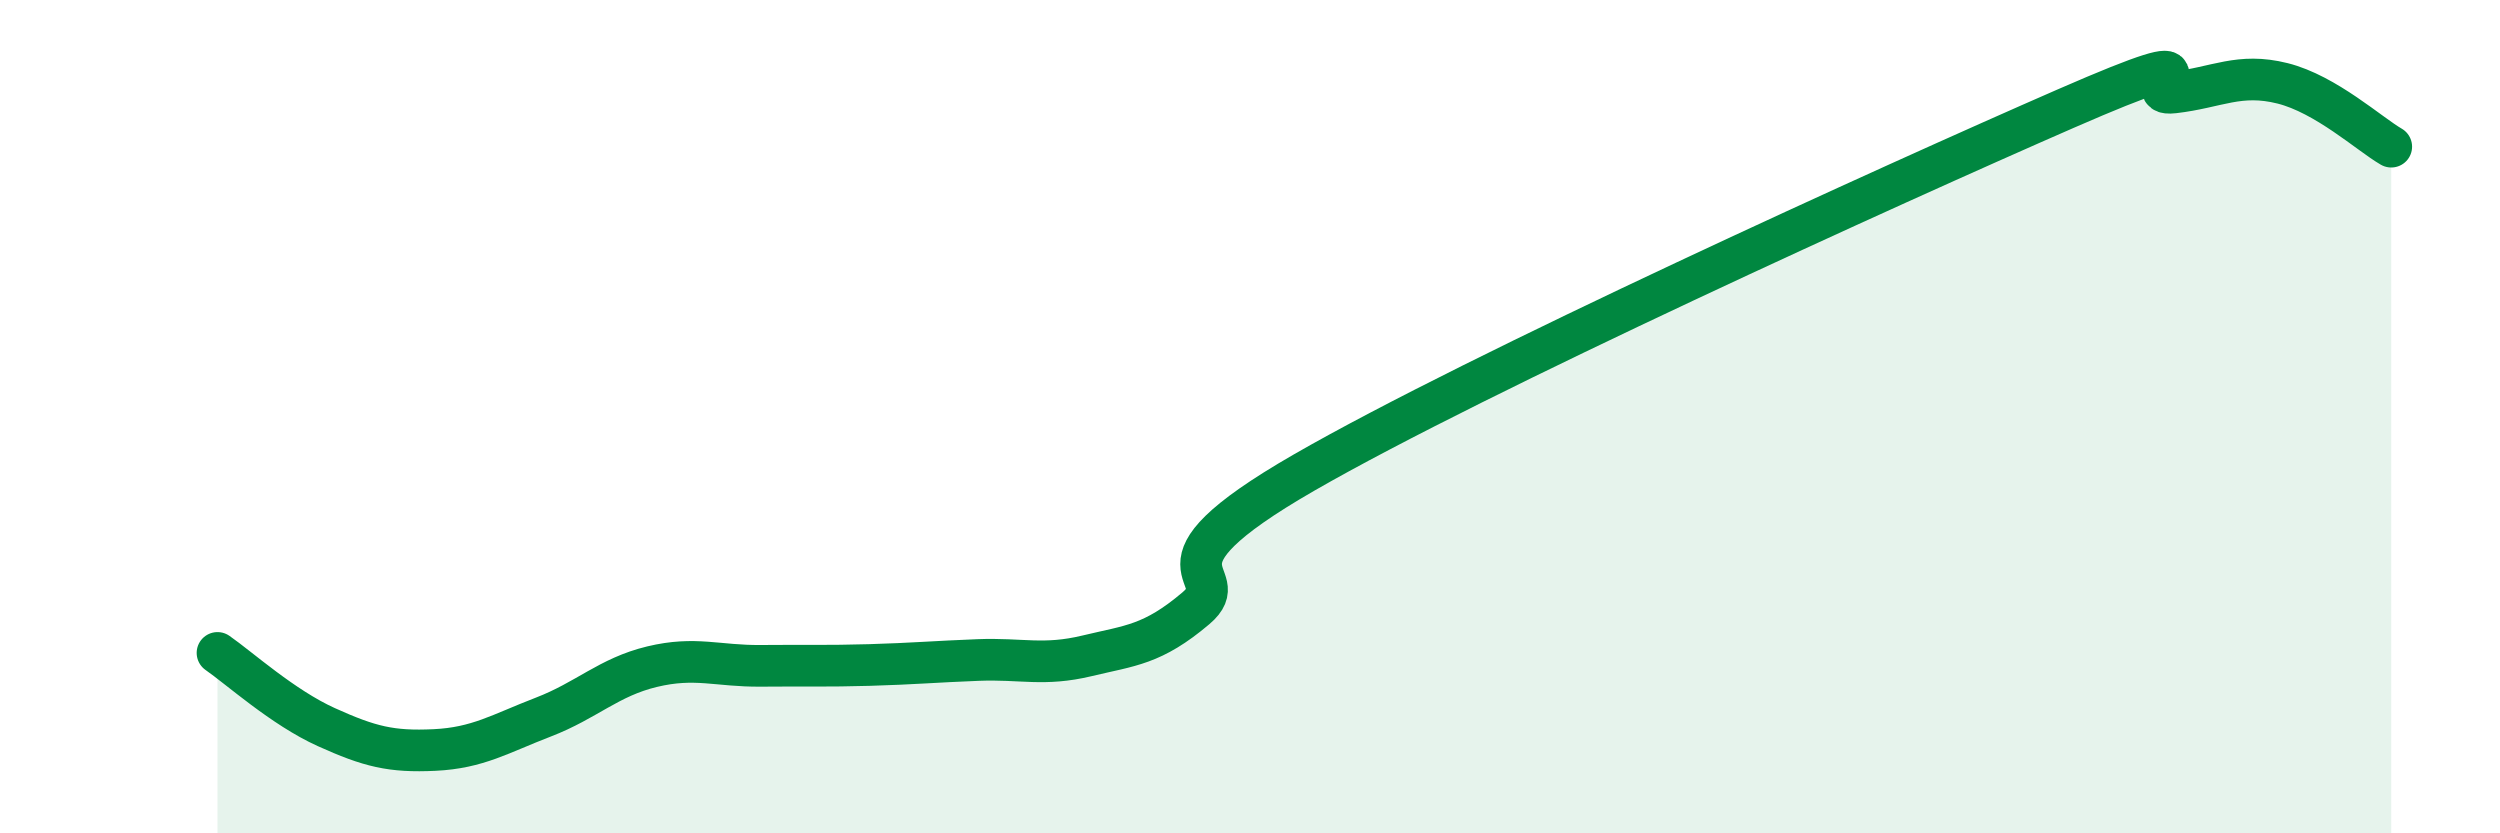 
    <svg width="60" height="20" viewBox="0 0 60 20" xmlns="http://www.w3.org/2000/svg">
      <path
        d="M 5.22,15.67 C 5.74,16.03 6.79,16.98 7.83,17.45 C 8.87,17.92 9.39,18.05 10.43,18 C 11.47,17.95 12,17.61 13.04,17.21 C 14.08,16.81 14.61,16.25 15.65,16 C 16.69,15.75 17.22,15.99 18.26,15.98 C 19.3,15.97 19.83,15.99 20.87,15.96 C 21.91,15.93 22.44,15.88 23.48,15.84 C 24.52,15.8 25.05,15.99 26.09,15.74 C 27.13,15.49 27.66,15.48 28.7,14.6 C 29.74,13.72 27.13,13.74 31.3,11.34 C 35.47,8.94 45.4,4.43 49.57,2.61 C 53.74,0.79 51.13,2.34 52.17,2.22 C 53.21,2.1 53.74,1.74 54.78,2 C 55.82,2.26 56.87,3.22 57.39,3.52L57.39 20L5.22 20Z"
        fill="#008740"
        opacity="0.1"
        stroke-linecap="round"
        stroke-linejoin="round"
      />
      <path
        d="M 5.22,15.67 C 5.74,16.03 6.79,16.98 7.83,17.45 C 8.87,17.92 9.39,18.05 10.43,18 C 11.47,17.95 12,17.61 13.04,17.21 C 14.08,16.81 14.61,16.25 15.65,16 C 16.69,15.75 17.22,15.99 18.26,15.98 C 19.3,15.97 19.83,15.99 20.87,15.96 C 21.91,15.93 22.44,15.88 23.48,15.84 C 24.52,15.8 25.05,15.99 26.09,15.74 C 27.13,15.49 27.66,15.48 28.7,14.6 C 29.74,13.72 27.13,13.74 31.3,11.34 C 35.47,8.94 45.4,4.43 49.57,2.61 C 53.74,0.79 51.13,2.34 52.17,2.22 C 53.21,2.1 53.74,1.74 54.78,2 C 55.82,2.26 56.87,3.22 57.39,3.52"
        stroke="#008740"
        stroke-width="1"
        fill="none"
        stroke-linecap="round"
        stroke-linejoin="round"
      />
    </svg>
  